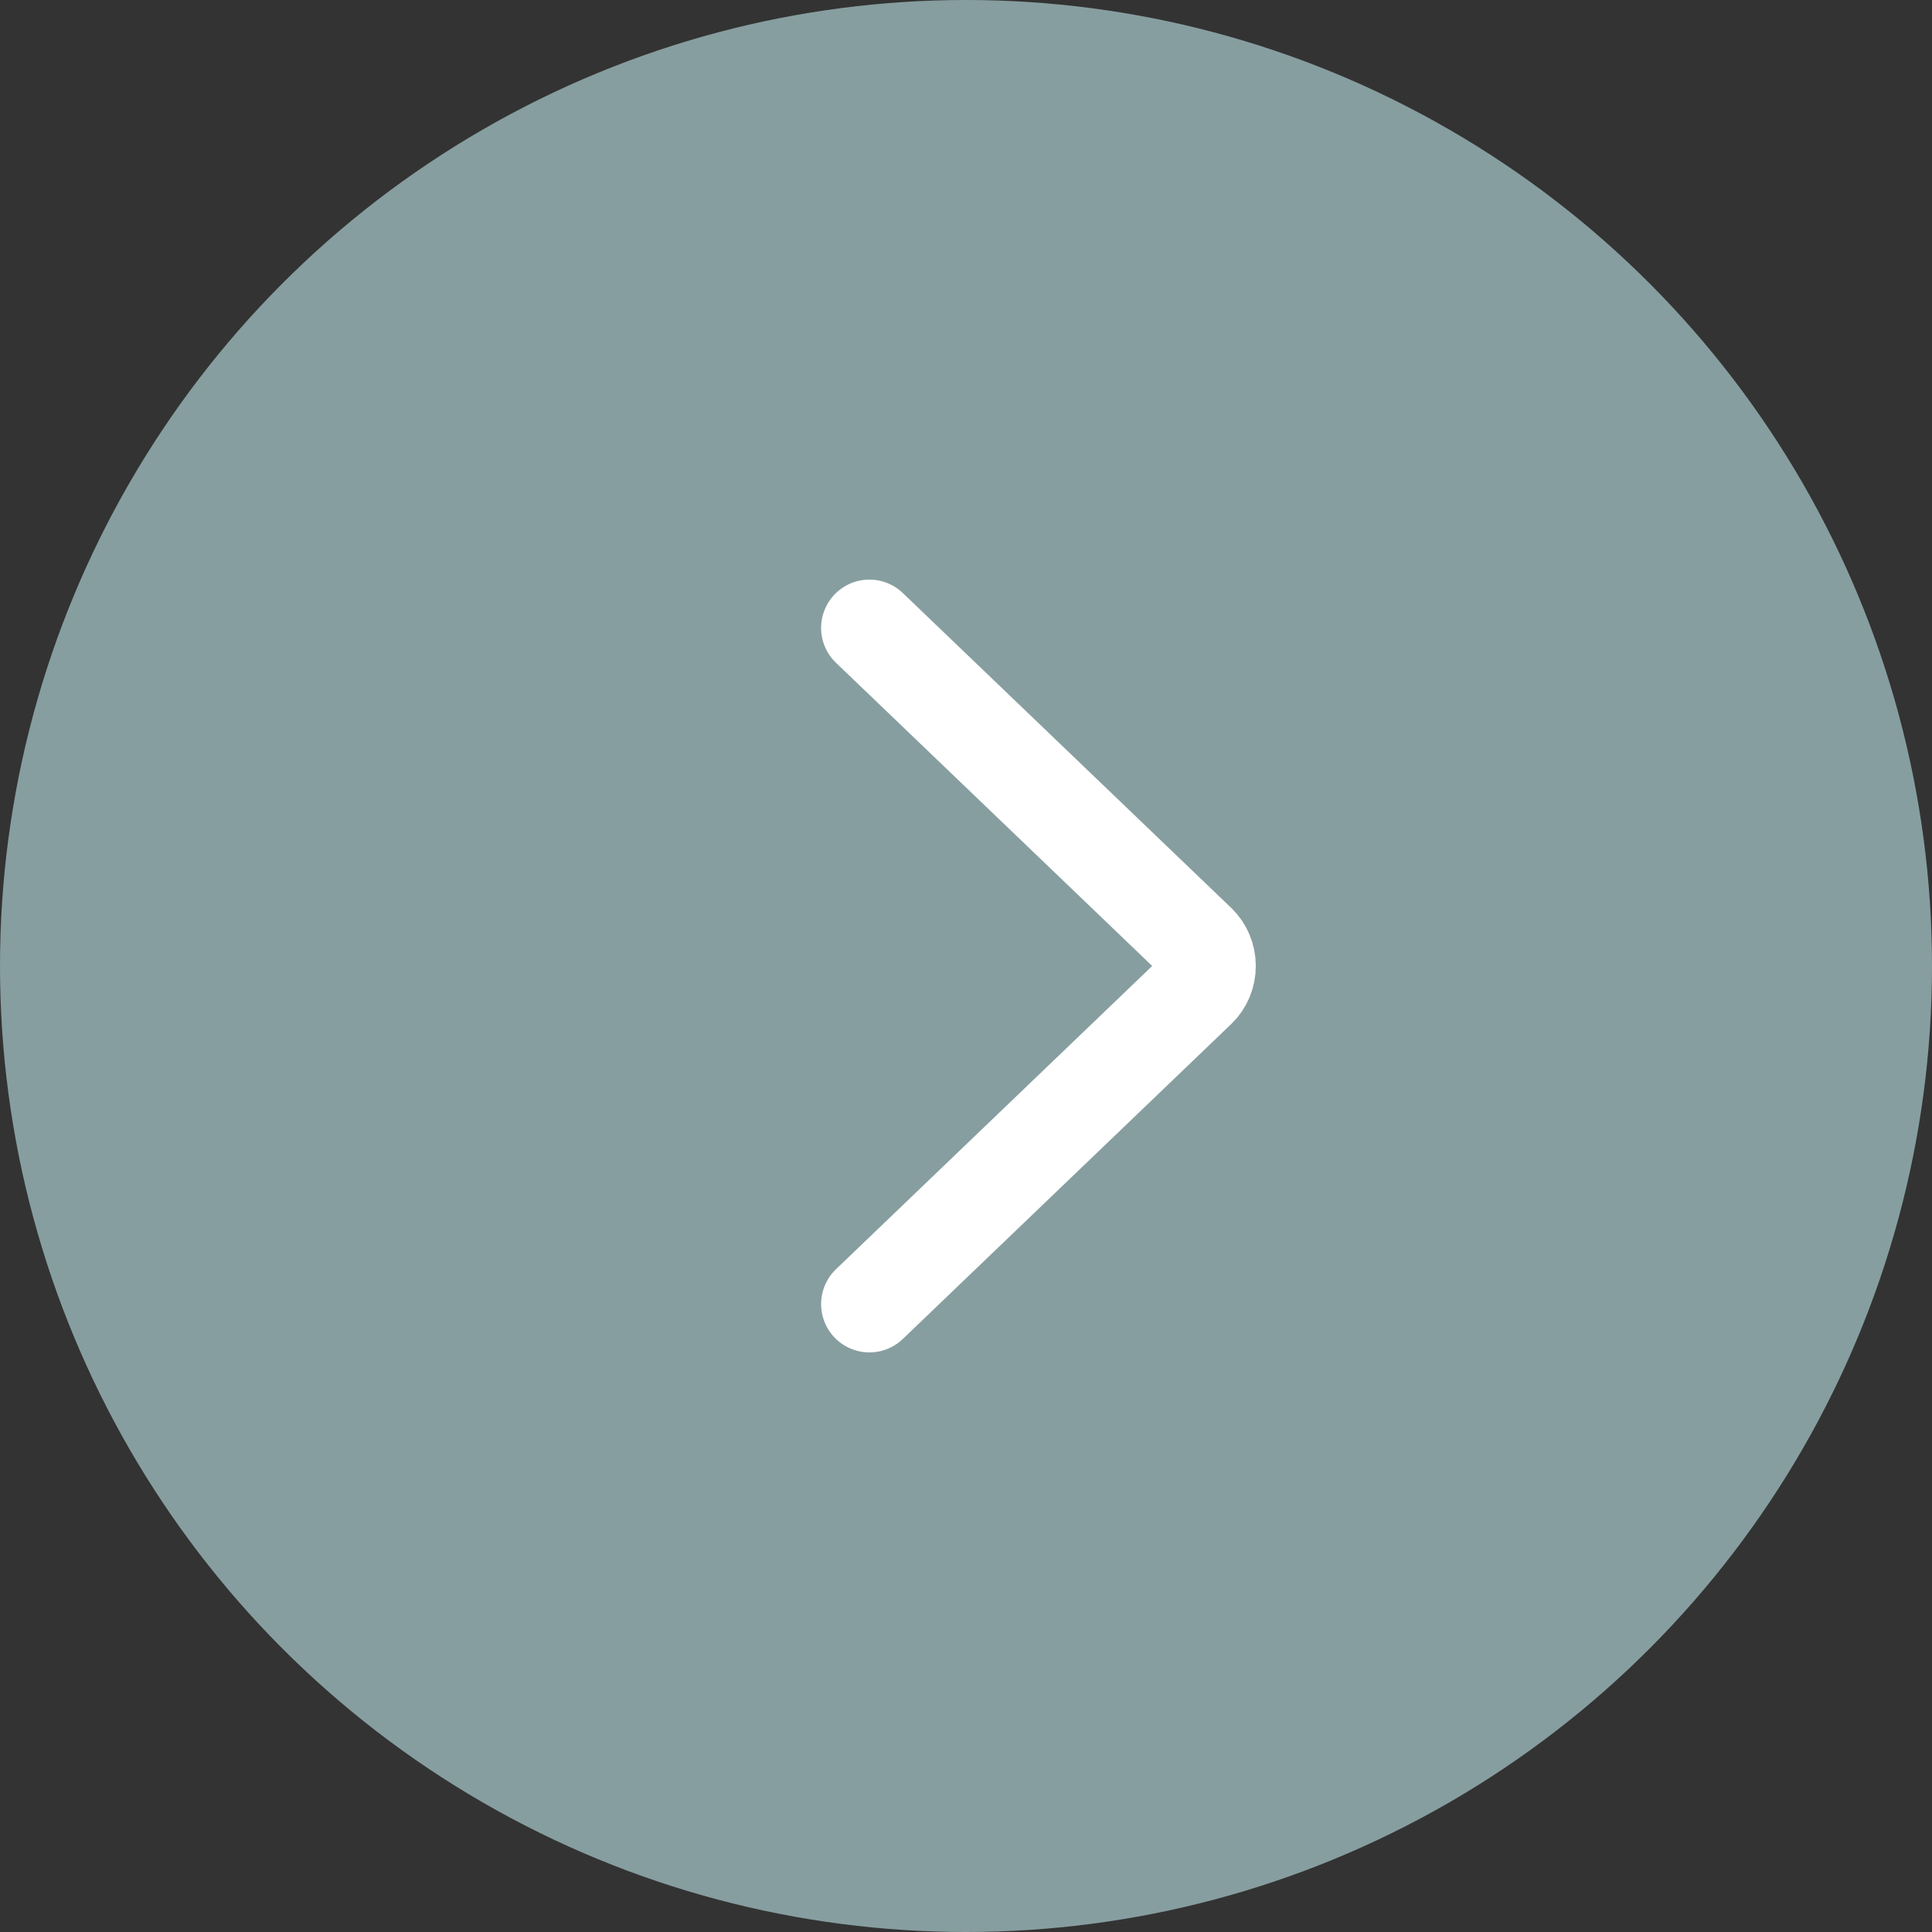 <?xml version="1.0" encoding="UTF-8"?> <svg xmlns="http://www.w3.org/2000/svg" width="40" height="40" viewBox="0 0 40 40" fill="none"><rect x="0" y="0" width="40" height="40" fill="#333333" stroke="none"/><circle data-figma-bg-blur-radius="40" cx="20" cy="20" r="20" transform="matrix(1 -8.74228e-08 -8.74228e-08 -1 0 40)" fill="#879EA0"></circle><path d="M18 13L24.802 19.522C24.864 19.582 24.914 19.655 24.948 19.738C24.982 19.82 25 19.909 25 19.999C25 20.09 24.982 20.179 24.948 20.261C24.914 20.343 24.864 20.417 24.802 20.477L18 27" stroke="white" stroke-width="2" stroke-linecap="round" stroke-linejoin="round"></path><defs><clipPath id="bgblur_0_2495_383_clip_path" transform="translate(40 40)"><circle cx="20" cy="20" r="20" transform="matrix(1 -8.74228e-08 -8.74228e-08 -1 0 40)"></circle></clipPath></defs></svg> 